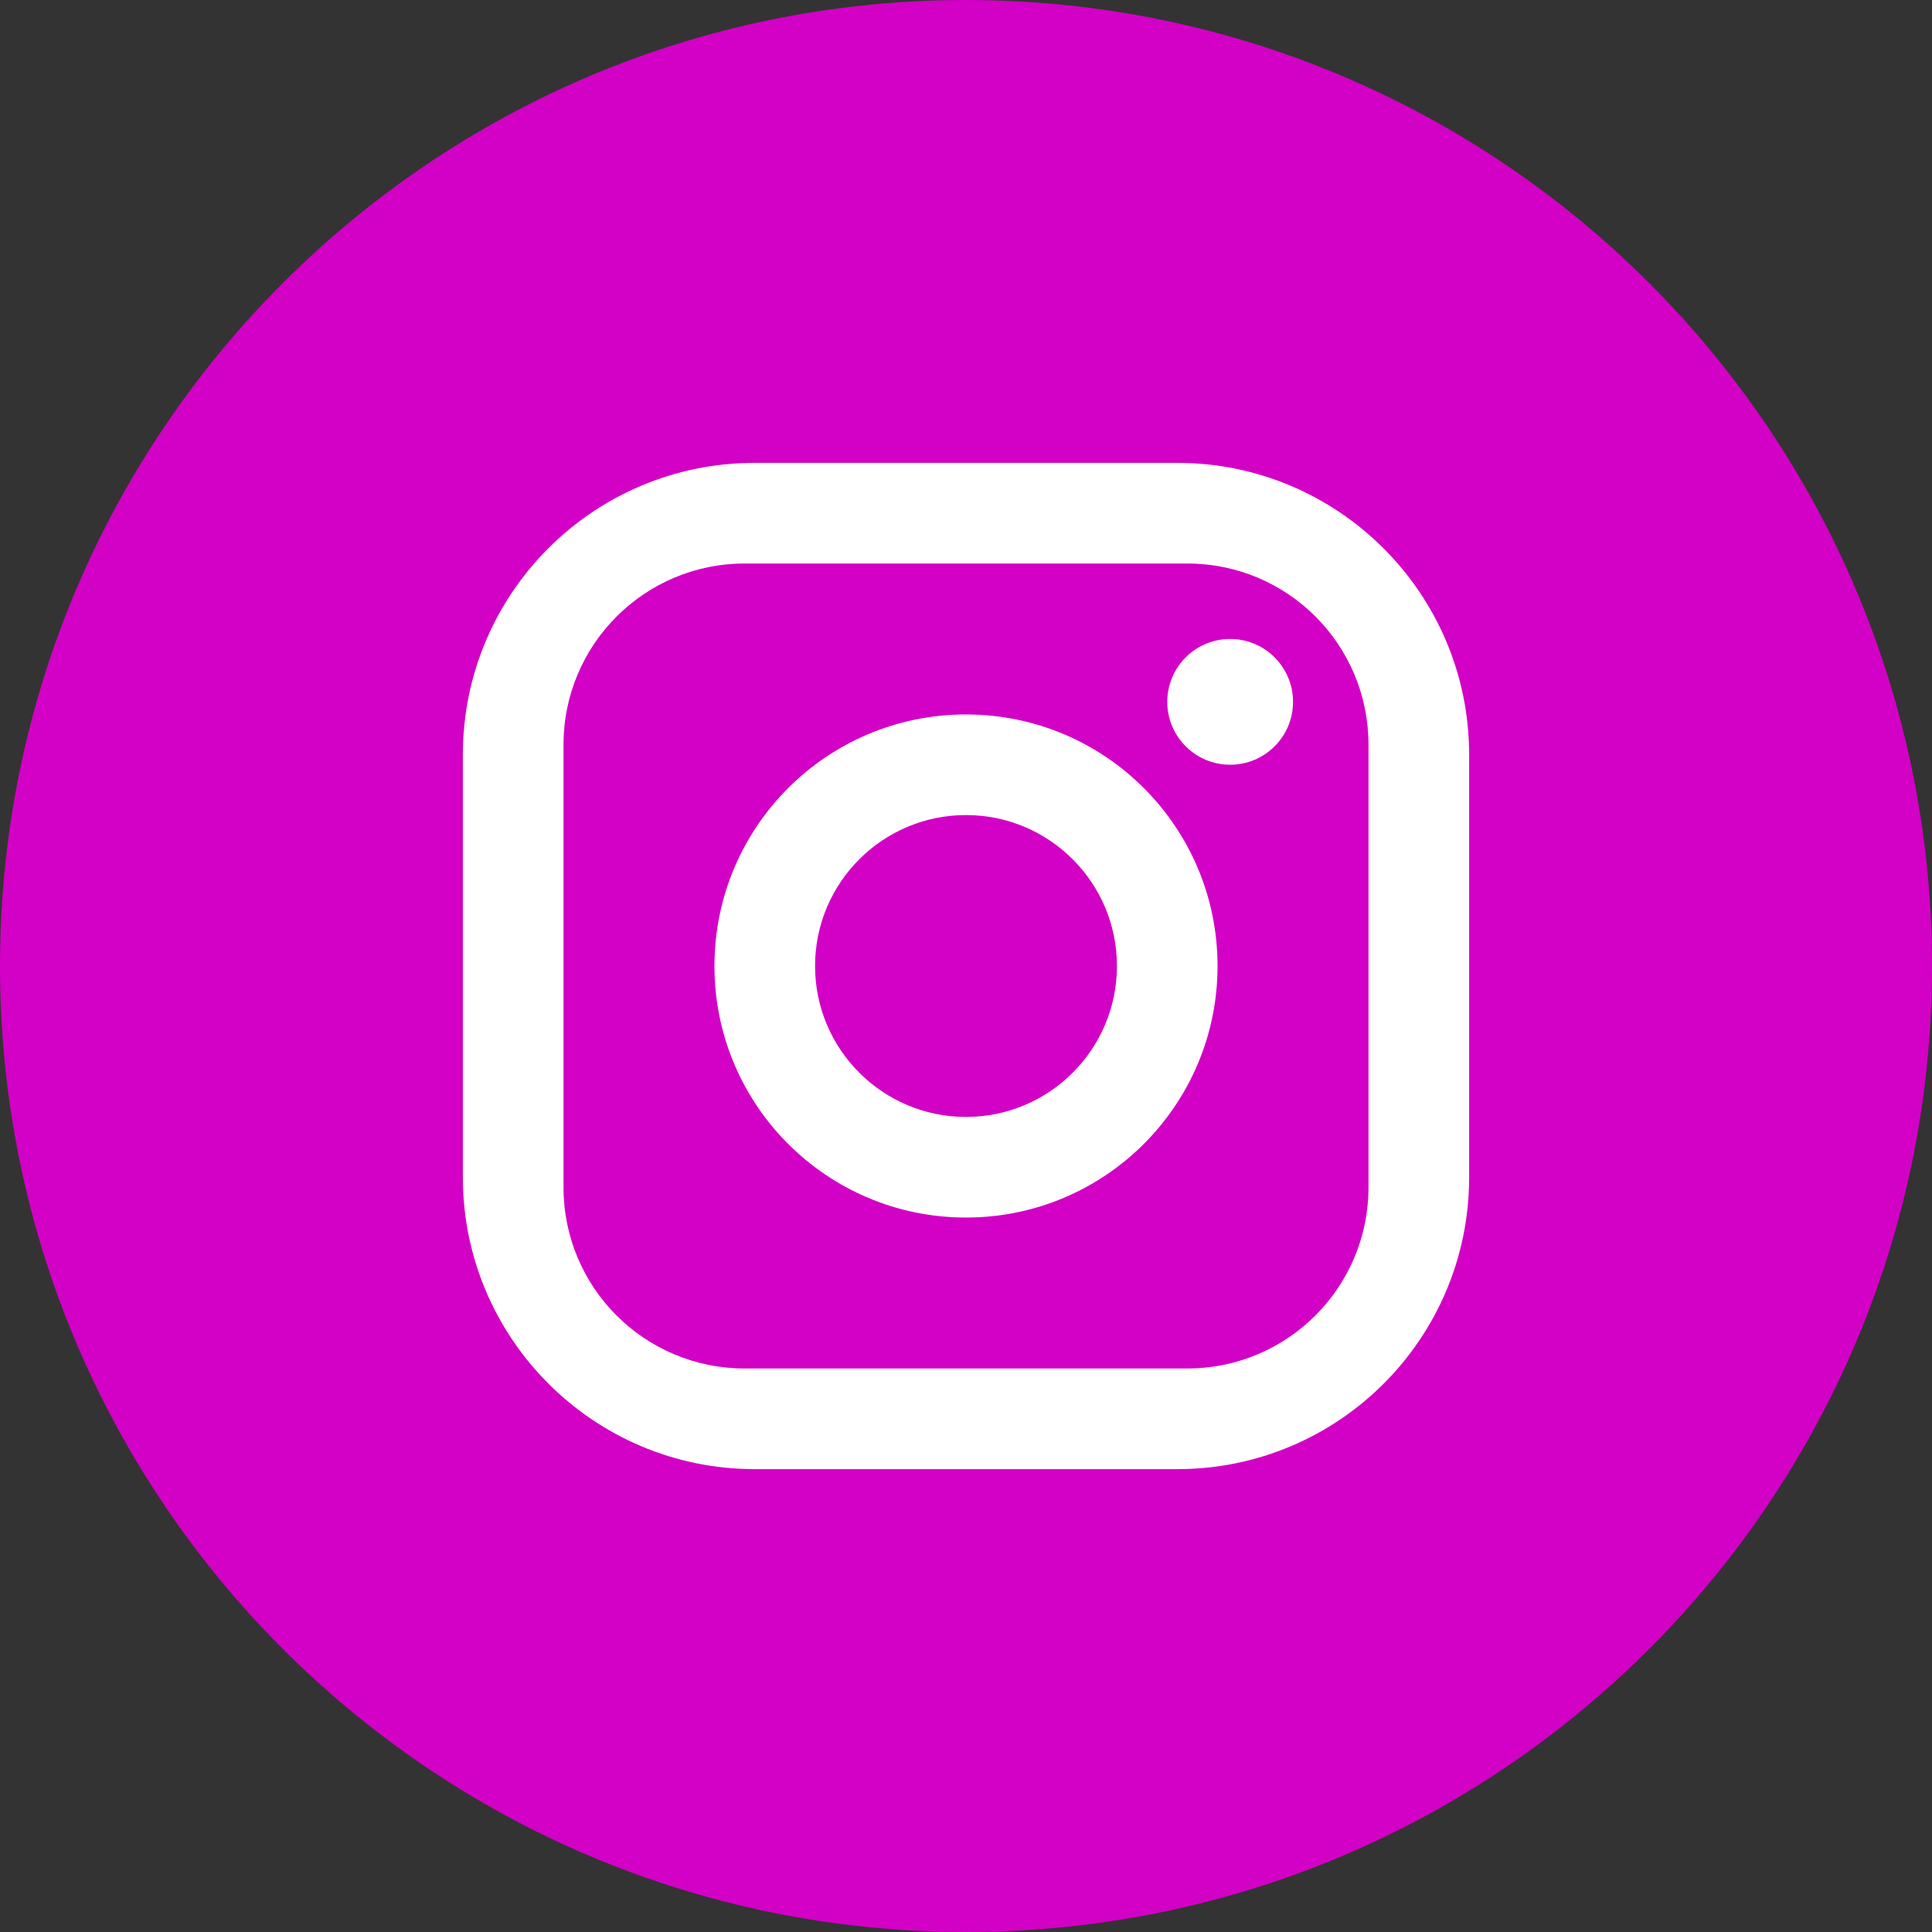 <svg xmlns="http://www.w3.org/2000/svg" width="40" height="40" viewBox="0 0 40 40" fill="none">
<rect x="0" y="0" width="40" height="40" fill="#333333" stroke="none"/>
<path d="M20 0C8.954 0 0 8.954 0 20C0 31.046 8.954 40 20 40C31.046 40 40 31.046 40 20C40 8.954 31.046 0 20 0Z" fill="#D300C5"/>
<path d="M15.625 9.583H24.375C27.708 9.583 30.417 12.292 30.417 15.625V24.375C30.417 27.712 27.712 30.417 24.375 30.417H15.625C12.292 30.417 9.583 27.708 9.583 24.375V15.625C9.583 12.287 12.287 9.583 15.625 9.583ZM15.417 11.667C13.346 11.667 11.667 13.346 11.667 15.417V24.583C11.667 26.656 13.344 28.333 15.417 28.333H24.583C26.654 28.333 28.333 26.654 28.333 24.583V15.417C28.333 13.344 26.656 11.667 24.583 11.667H15.417ZM25.469 13.229C26.188 13.229 26.771 13.812 26.771 14.531C26.771 15.25 26.188 15.833 25.469 15.833C24.75 15.833 24.167 15.25 24.167 14.531C24.167 13.812 24.75 13.229 25.469 13.229ZM20 14.792C22.877 14.792 25.208 17.123 25.208 20C25.208 22.877 22.877 25.208 20 25.208C17.123 25.208 14.792 22.877 14.792 20C14.792 17.123 17.123 14.792 20 14.792ZM20 16.875C18.275 16.875 16.875 18.275 16.875 20C16.875 21.725 18.275 23.125 20 23.125C21.725 23.125 23.125 21.725 23.125 20C23.125 18.275 21.725 16.875 20 16.875Z" fill="white"/>
</svg>